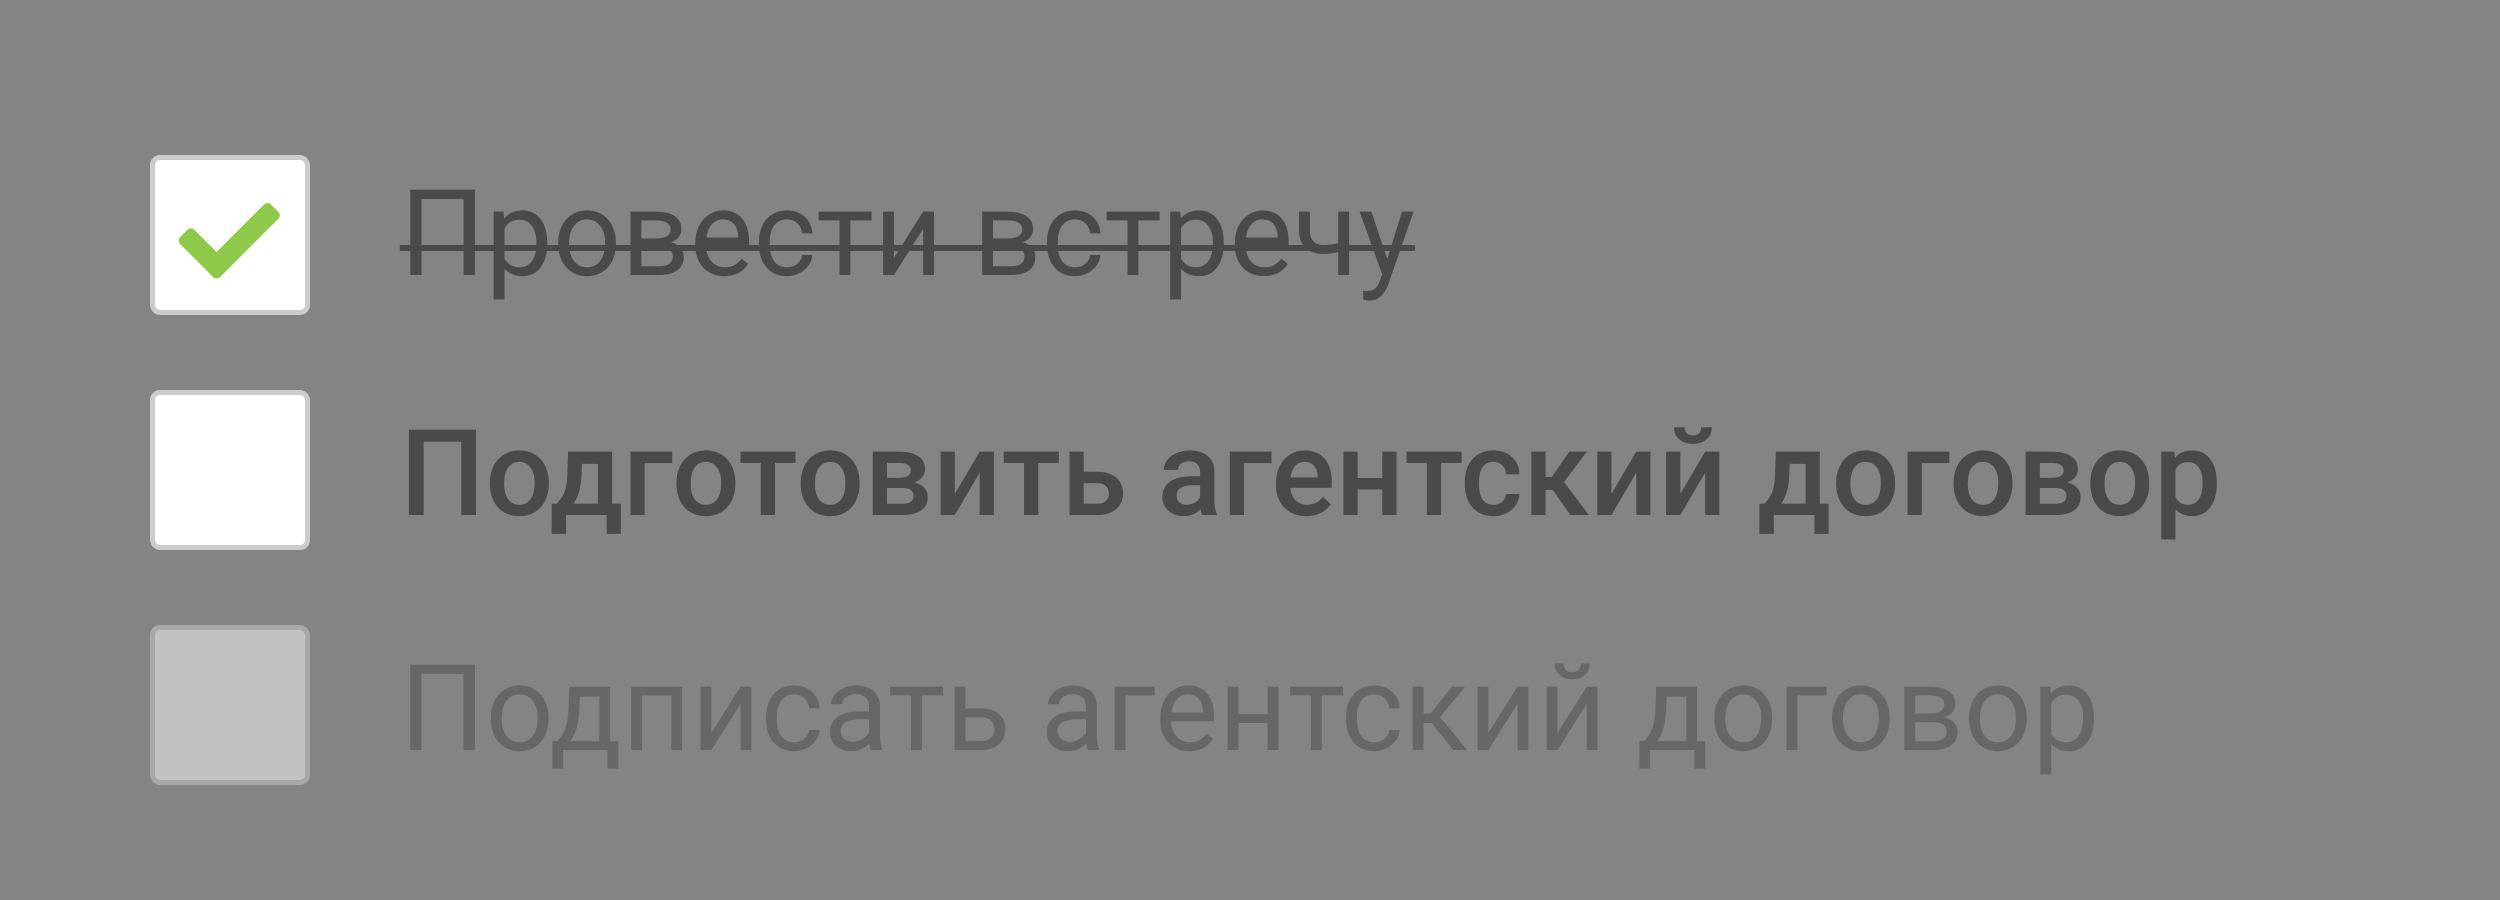<svg width="500" height="180" viewBox="0 0 500 180" fill="none" xmlns="http://www.w3.org/2000/svg">
<rect x="0" y="0" width="500" height="180" fill="#808080" stroke="none"/>
<rect width="500" height="180" fill="#CCCCCC" fill-opacity="0.05"/>
<rect x="30.5" y="31.5" width="31" height="31" rx="1.5" fill="white" stroke="#CCCCCC"/>
<g clip-path="url(#clip0)">
<rect x="35.737" y="38.053" width="20.21" height="20.21" fill="white"/>
<path d="M42.601 55.398L36.033 48.829C35.638 48.435 35.638 47.795 36.033 47.4L37.462 45.971C37.856 45.577 38.496 45.577 38.891 45.971L43.316 50.396L52.793 40.919C53.188 40.524 53.828 40.524 54.222 40.919L55.651 42.348C56.046 42.742 56.046 43.382 55.651 43.777L44.03 55.398C43.636 55.792 42.996 55.792 42.601 55.398Z" fill="#8FC94A"/>
</g>
<rect x="30.5" y="78.5" width="31" height="31" rx="1.5" fill="white" stroke="#CCCCCC"/>
<g opacity="0.5">
<rect x="30.5" y="125.5" width="31" height="31" rx="1.5" fill="white" stroke="#CCCCCC"/>
</g>
<path d="M94.975 55H92.713V39.789H84.299V55H82.049V37.938H94.975V55ZM109.447 48.801C109.447 50.73 109.006 52.285 108.123 53.465C107.24 54.645 106.045 55.234 104.537 55.234C102.998 55.234 101.787 54.746 100.904 53.77V59.875H98.736V42.32H100.717L100.822 43.727C101.705 42.633 102.932 42.086 104.502 42.086C106.025 42.086 107.229 42.66 108.111 43.809C109.002 44.957 109.447 46.555 109.447 48.602V48.801ZM107.279 48.555C107.279 47.125 106.975 45.996 106.365 45.168C105.756 44.34 104.92 43.926 103.857 43.926C102.545 43.926 101.561 44.508 100.904 45.672V51.73C101.553 52.887 102.545 53.465 103.881 53.465C104.92 53.465 105.744 53.055 106.354 52.234C106.971 51.406 107.279 50.18 107.279 48.555ZM111.639 48.543C111.639 47.301 111.881 46.184 112.365 45.191C112.857 44.199 113.537 43.434 114.404 42.895C115.279 42.355 116.275 42.086 117.393 42.086C119.119 42.086 120.514 42.684 121.576 43.879C122.647 45.074 123.182 46.664 123.182 48.648V48.801C123.182 50.035 122.943 51.145 122.467 52.129C121.998 53.105 121.322 53.867 120.44 54.414C119.565 54.961 118.557 55.234 117.416 55.234C115.697 55.234 114.303 54.637 113.232 53.441C112.17 52.246 111.639 50.664 111.639 48.695V48.543ZM113.818 48.801C113.818 50.207 114.143 51.336 114.791 52.188C115.447 53.039 116.322 53.465 117.416 53.465C118.518 53.465 119.393 53.035 120.041 52.176C120.69 51.309 121.014 50.098 121.014 48.543C121.014 47.152 120.682 46.027 120.018 45.168C119.361 44.301 118.486 43.867 117.393 43.867C116.322 43.867 115.459 44.293 114.803 45.145C114.147 45.996 113.818 47.215 113.818 48.801ZM126.1 55V42.32H131.045C132.732 42.32 134.025 42.617 134.924 43.211C135.83 43.797 136.283 44.66 136.283 45.801C136.283 46.387 136.107 46.918 135.756 47.395C135.404 47.863 134.885 48.223 134.197 48.473C134.963 48.652 135.576 49.004 136.037 49.527C136.506 50.051 136.74 50.676 136.74 51.402C136.74 52.566 136.311 53.457 135.451 54.074C134.6 54.691 133.393 55 131.83 55H126.1ZM128.268 49.434V53.254H131.854C132.76 53.254 133.436 53.086 133.881 52.75C134.334 52.414 134.561 51.941 134.561 51.332C134.561 50.066 133.631 49.434 131.772 49.434H128.268ZM128.268 47.699H131.068C133.1 47.699 134.115 47.105 134.115 45.918C134.115 44.73 133.154 44.117 131.232 44.078H128.268V47.699ZM144.873 55.234C143.154 55.234 141.756 54.672 140.678 53.547C139.6 52.414 139.061 50.902 139.061 49.012V48.613C139.061 47.355 139.299 46.234 139.775 45.25C140.26 44.258 140.932 43.484 141.791 42.93C142.658 42.367 143.596 42.086 144.604 42.086C146.252 42.086 147.533 42.629 148.447 43.715C149.361 44.801 149.818 46.355 149.818 48.379V49.281H141.229C141.26 50.531 141.623 51.543 142.318 52.316C143.022 53.082 143.912 53.465 144.99 53.465C145.756 53.465 146.404 53.309 146.936 52.996C147.467 52.684 147.932 52.27 148.33 51.754L149.654 52.785C148.592 54.418 146.998 55.234 144.873 55.234ZM144.604 43.867C143.729 43.867 142.994 44.188 142.4 44.828C141.807 45.461 141.44 46.352 141.299 47.5H147.65V47.336C147.588 46.234 147.291 45.383 146.76 44.781C146.229 44.172 145.51 43.867 144.604 43.867ZM157.424 53.465C158.197 53.465 158.873 53.23 159.451 52.762C160.029 52.293 160.35 51.707 160.412 51.004H162.463C162.424 51.73 162.174 52.422 161.713 53.078C161.252 53.734 160.635 54.258 159.861 54.648C159.096 55.039 158.283 55.234 157.424 55.234C155.697 55.234 154.322 54.66 153.299 53.512C152.283 52.355 151.775 50.777 151.775 48.777V48.414C151.775 47.18 152.002 46.082 152.455 45.121C152.908 44.16 153.557 43.414 154.4 42.883C155.252 42.352 156.256 42.086 157.412 42.086C158.834 42.086 160.014 42.512 160.951 43.363C161.897 44.215 162.4 45.32 162.463 46.68H160.412C160.35 45.859 160.037 45.188 159.475 44.664C158.92 44.133 158.232 43.867 157.412 43.867C156.311 43.867 155.455 44.266 154.846 45.062C154.244 45.852 153.943 46.996 153.943 48.496V48.906C153.943 50.367 154.244 51.492 154.846 52.281C155.447 53.07 156.307 53.465 157.424 53.465ZM174.322 44.078H170.068V55H167.9V44.078H163.729V42.32H174.322V44.078ZM184.635 42.32H186.803V55H184.635V45.754L178.787 55H176.619V42.32H178.787V51.578L184.635 42.32ZM196.436 55V42.32H201.381C203.068 42.32 204.361 42.617 205.26 43.211C206.166 43.797 206.619 44.66 206.619 45.801C206.619 46.387 206.443 46.918 206.092 47.395C205.74 47.863 205.221 48.223 204.533 48.473C205.299 48.652 205.912 49.004 206.373 49.527C206.842 50.051 207.076 50.676 207.076 51.402C207.076 52.566 206.647 53.457 205.787 54.074C204.936 54.691 203.729 55 202.166 55H196.436ZM198.604 49.434V53.254H202.19C203.096 53.254 203.772 53.086 204.217 52.75C204.67 52.414 204.897 51.941 204.897 51.332C204.897 50.066 203.967 49.434 202.107 49.434H198.604ZM198.604 47.699H201.404C203.436 47.699 204.451 47.105 204.451 45.918C204.451 44.73 203.49 44.117 201.568 44.078H198.604V47.699ZM215.033 53.465C215.807 53.465 216.482 53.23 217.061 52.762C217.639 52.293 217.959 51.707 218.022 51.004H220.072C220.033 51.73 219.783 52.422 219.322 53.078C218.861 53.734 218.244 54.258 217.471 54.648C216.705 55.039 215.893 55.234 215.033 55.234C213.307 55.234 211.932 54.66 210.908 53.512C209.893 52.355 209.385 50.777 209.385 48.777V48.414C209.385 47.18 209.611 46.082 210.065 45.121C210.518 44.16 211.166 43.414 212.01 42.883C212.861 42.352 213.865 42.086 215.022 42.086C216.443 42.086 217.623 42.512 218.561 43.363C219.506 44.215 220.01 45.32 220.072 46.68H218.022C217.959 45.859 217.647 45.188 217.084 44.664C216.529 44.133 215.842 43.867 215.022 43.867C213.92 43.867 213.065 44.266 212.455 45.062C211.854 45.852 211.553 46.996 211.553 48.496V48.906C211.553 50.367 211.854 51.492 212.455 52.281C213.057 53.07 213.916 53.465 215.033 53.465ZM231.932 44.078H227.678V55H225.51V44.078H221.338V42.32H231.932V44.078ZM244.752 48.801C244.752 50.73 244.311 52.285 243.428 53.465C242.545 54.645 241.35 55.234 239.842 55.234C238.303 55.234 237.092 54.746 236.209 53.77V59.875H234.041V42.32H236.022L236.127 43.727C237.01 42.633 238.236 42.086 239.807 42.086C241.33 42.086 242.533 42.66 243.416 43.809C244.307 44.957 244.752 46.555 244.752 48.602V48.801ZM242.584 48.555C242.584 47.125 242.279 45.996 241.67 45.168C241.061 44.34 240.225 43.926 239.162 43.926C237.85 43.926 236.865 44.508 236.209 45.672V51.73C236.857 52.887 237.85 53.465 239.186 53.465C240.225 53.465 241.049 53.055 241.658 52.234C242.275 51.406 242.584 50.18 242.584 48.555ZM252.779 55.234C251.061 55.234 249.662 54.672 248.584 53.547C247.506 52.414 246.967 50.902 246.967 49.012V48.613C246.967 47.355 247.205 46.234 247.682 45.25C248.166 44.258 248.838 43.484 249.697 42.93C250.565 42.367 251.502 42.086 252.51 42.086C254.158 42.086 255.44 42.629 256.354 43.715C257.268 44.801 257.725 46.355 257.725 48.379V49.281H249.135C249.166 50.531 249.529 51.543 250.225 52.316C250.928 53.082 251.818 53.465 252.897 53.465C253.662 53.465 254.311 53.309 254.842 52.996C255.373 52.684 255.838 52.27 256.236 51.754L257.561 52.785C256.498 54.418 254.904 55.234 252.779 55.234ZM252.51 43.867C251.635 43.867 250.9 44.188 250.307 44.828C249.713 45.461 249.346 46.352 249.205 47.5H255.557V47.336C255.494 46.234 255.197 45.383 254.666 44.781C254.135 44.172 253.416 43.867 252.51 43.867ZM269.818 55H267.639V50.406C266.686 50.656 265.709 50.781 264.709 50.781C263.123 50.781 261.912 50.375 261.076 49.562C260.248 48.75 259.826 47.594 259.811 46.094V42.309H261.979V46.164C262.018 48.055 262.928 49 264.709 49C265.709 49 266.686 48.875 267.639 48.625V42.32H269.818V55ZM277.447 51.824L280.4 42.32H282.721L277.623 56.957C276.834 59.066 275.58 60.121 273.861 60.121L273.451 60.086L272.643 59.934V58.176L273.229 58.223C273.963 58.223 274.533 58.074 274.94 57.777C275.354 57.48 275.693 56.938 275.959 56.148L276.44 54.859L271.916 42.32H274.283L277.447 51.824Z" fill="#4A4A4A"/>
<path d="M79.963 49H283.014V50.195H79.963V49Z" fill="#4A4A4A"/>
<path d="M95.197 103H92.244V88.328H84.733V103H81.779V85.938H95.197V103ZM97.975 96.543C97.975 95.301 98.221 94.184 98.713 93.191C99.205 92.191 99.897 91.426 100.787 90.894C101.678 90.356 102.701 90.086 103.857 90.086C105.568 90.086 106.955 90.637 108.018 91.738C109.088 92.84 109.666 94.301 109.752 96.121L109.764 96.789C109.764 98.039 109.522 99.156 109.037 100.141C108.561 101.125 107.873 101.887 106.975 102.426C106.084 102.965 105.053 103.234 103.881 103.234C102.092 103.234 100.658 102.641 99.58 101.453C98.51 100.258 97.975 98.668 97.975 96.684V96.543ZM100.822 96.789C100.822 98.094 101.092 99.117 101.631 99.859C102.17 100.594 102.92 100.961 103.881 100.961C104.842 100.961 105.588 100.586 106.119 99.836C106.658 99.086 106.928 97.988 106.928 96.543C106.928 95.262 106.65 94.246 106.096 93.496C105.549 92.746 104.803 92.371 103.857 92.371C102.928 92.371 102.19 92.742 101.643 93.484C101.096 94.219 100.822 95.32 100.822 96.789ZM111.381 100.727C112.17 99.844 112.697 99.008 112.963 98.219C113.236 97.422 113.4 96.406 113.455 95.172L113.619 90.32H122.42V100.727H124.178V106.773H121.342V103H113.209V106.773H110.326L110.338 100.727H111.381ZM114.721 100.727H119.584V92.769H116.385L116.303 95.195C116.193 97.523 115.666 99.367 114.721 100.727ZM134.443 92.617H128.936V103H126.1V90.32H134.443V92.617ZM135.287 96.543C135.287 95.301 135.533 94.184 136.025 93.191C136.518 92.191 137.209 91.426 138.1 90.894C138.99 90.356 140.014 90.086 141.17 90.086C142.881 90.086 144.268 90.637 145.33 91.738C146.4 92.84 146.979 94.301 147.065 96.121L147.076 96.789C147.076 98.039 146.834 99.156 146.35 100.141C145.873 101.125 145.186 101.887 144.287 102.426C143.397 102.965 142.365 103.234 141.193 103.234C139.404 103.234 137.971 102.641 136.893 101.453C135.822 100.258 135.287 98.668 135.287 96.684V96.543ZM138.135 96.789C138.135 98.094 138.404 99.117 138.943 99.859C139.482 100.594 140.232 100.961 141.193 100.961C142.154 100.961 142.9 100.586 143.432 99.836C143.971 99.086 144.24 97.988 144.24 96.543C144.24 95.262 143.963 94.246 143.408 93.496C142.861 92.746 142.115 92.371 141.17 92.371C140.24 92.371 139.502 92.742 138.955 93.484C138.408 94.219 138.135 95.32 138.135 96.789ZM159.111 92.582H154.998V103H152.15V92.582H148.084V90.32H159.111V92.582ZM160.131 96.543C160.131 95.301 160.377 94.184 160.869 93.191C161.361 92.191 162.053 91.426 162.943 90.894C163.834 90.356 164.857 90.086 166.014 90.086C167.725 90.086 169.111 90.637 170.174 91.738C171.244 92.84 171.822 94.301 171.908 96.121L171.92 96.789C171.92 98.039 171.678 99.156 171.193 100.141C170.717 101.125 170.029 101.887 169.131 102.426C168.24 102.965 167.209 103.234 166.037 103.234C164.248 103.234 162.815 102.641 161.736 101.453C160.666 100.258 160.131 98.668 160.131 96.684V96.543ZM162.979 96.789C162.979 98.094 163.248 99.117 163.787 99.859C164.326 100.594 165.076 100.961 166.037 100.961C166.998 100.961 167.744 100.586 168.275 99.836C168.815 99.086 169.084 97.988 169.084 96.543C169.084 95.262 168.807 94.246 168.252 93.496C167.705 92.746 166.959 92.371 166.014 92.371C165.084 92.371 164.346 92.742 163.799 93.484C163.252 94.219 162.979 95.32 162.979 96.789ZM174.545 103V90.32H179.69C181.424 90.32 182.744 90.625 183.65 91.234C184.557 91.836 185.01 92.703 185.01 93.836C185.01 94.422 184.826 94.949 184.459 95.418C184.1 95.879 183.565 96.234 182.854 96.484C183.682 96.656 184.338 97.004 184.822 97.527C185.307 98.051 185.549 98.668 185.549 99.379C185.549 100.559 185.111 101.457 184.236 102.074C183.369 102.691 182.119 103 180.486 103H174.545ZM177.393 97.598V100.75H180.51C181.971 100.75 182.701 100.227 182.701 99.18C182.701 98.125 181.959 97.598 180.475 97.598H177.393ZM177.393 95.559H179.736C181.354 95.559 182.162 95.082 182.162 94.129C182.162 93.129 181.397 92.613 179.865 92.582H177.393V95.559ZM195.932 90.32H198.768V103H195.932V94.539L190.963 103H188.127V90.32H190.963V98.781L195.932 90.32ZM211.775 92.582H207.662V103H204.815V92.582H200.748V90.32H211.775V92.582ZM216.744 94.352H219.533C220.572 94.352 221.479 94.531 222.252 94.891C223.025 95.25 223.611 95.754 224.01 96.402C224.416 97.051 224.619 97.805 224.619 98.664C224.619 99.969 224.158 101.016 223.236 101.805C222.315 102.594 221.088 102.992 219.557 103H213.897V90.32H216.744V94.352ZM216.744 96.637V100.727H219.522C220.217 100.727 220.764 100.555 221.162 100.211C221.568 99.859 221.772 99.363 221.772 98.723C221.772 98.082 221.572 97.578 221.174 97.211C220.783 96.836 220.252 96.644 219.58 96.637H216.744ZM240.451 103C240.326 102.758 240.217 102.363 240.123 101.816C239.217 102.762 238.107 103.234 236.795 103.234C235.522 103.234 234.482 102.871 233.678 102.145C232.873 101.418 232.471 100.52 232.471 99.449C232.471 98.098 232.971 97.062 233.971 96.344C234.979 95.617 236.416 95.254 238.283 95.254H240.029V94.422C240.029 93.766 239.846 93.242 239.479 92.852C239.111 92.453 238.553 92.254 237.803 92.254C237.154 92.254 236.623 92.418 236.209 92.746C235.795 93.066 235.588 93.477 235.588 93.977H232.74C232.74 93.281 232.971 92.633 233.432 92.031C233.893 91.422 234.518 90.945 235.307 90.602C236.104 90.258 236.99 90.086 237.967 90.086C239.451 90.086 240.635 90.461 241.518 91.211C242.4 91.953 242.854 93 242.877 94.352V100.07C242.877 101.211 243.037 102.121 243.357 102.801V103H240.451ZM237.322 100.949C237.885 100.949 238.412 100.812 238.904 100.539C239.404 100.266 239.779 99.898 240.029 99.438V97.047H238.494C237.44 97.047 236.647 97.231 236.115 97.598C235.584 97.965 235.318 98.484 235.318 99.156C235.318 99.703 235.498 100.141 235.857 100.469C236.225 100.789 236.713 100.949 237.322 100.949ZM254.303 92.617H248.795V103H245.959V90.32H254.303V92.617ZM261.264 103.234C259.459 103.234 257.994 102.668 256.869 101.535C255.752 100.395 255.193 98.879 255.193 96.988V96.637C255.193 95.371 255.436 94.242 255.92 93.25C256.412 92.25 257.1 91.473 257.982 90.918C258.865 90.363 259.85 90.086 260.936 90.086C262.662 90.086 263.994 90.637 264.932 91.738C265.877 92.84 266.35 94.398 266.35 96.414V97.562H258.065C258.15 98.609 258.498 99.438 259.107 100.047C259.725 100.656 260.498 100.961 261.428 100.961C262.732 100.961 263.795 100.434 264.615 99.379L266.15 100.844C265.643 101.602 264.963 102.191 264.111 102.613C263.268 103.027 262.318 103.234 261.264 103.234ZM260.924 92.371C260.143 92.371 259.51 92.644 259.025 93.191C258.549 93.738 258.244 94.5 258.111 95.477H263.537V95.266C263.475 94.312 263.221 93.594 262.775 93.109C262.33 92.617 261.713 92.371 260.924 92.371ZM279.311 103H276.463V97.879H271.529V103H268.682V90.32H271.529V95.606H276.463V90.32H279.311V103ZM292.33 92.582H288.217V103H285.369V92.582H281.303V90.32H292.33V92.582ZM298.693 100.961C299.404 100.961 299.994 100.754 300.463 100.34C300.932 99.926 301.182 99.414 301.213 98.805H303.897C303.865 99.594 303.619 100.332 303.158 101.02C302.697 101.699 302.072 102.238 301.283 102.637C300.494 103.035 299.643 103.234 298.729 103.234C296.955 103.234 295.549 102.66 294.51 101.512C293.471 100.363 292.951 98.777 292.951 96.754V96.461C292.951 94.531 293.467 92.988 294.498 91.832C295.529 90.668 296.936 90.086 298.717 90.086C300.225 90.086 301.451 90.527 302.397 91.41C303.35 92.285 303.85 93.438 303.897 94.867H301.213C301.182 94.141 300.932 93.543 300.463 93.074C300.002 92.606 299.412 92.371 298.693 92.371C297.772 92.371 297.061 92.707 296.561 93.379C296.061 94.043 295.807 95.055 295.799 96.414V96.871C295.799 98.246 296.045 99.273 296.537 99.953C297.037 100.625 297.756 100.961 298.693 100.961ZM310.553 97.984H309.111V103H306.264V90.32H309.111V95.383H310.365L313.869 90.32H317.385L312.803 96.391L317.772 103H314.068L310.553 97.984ZM327.252 90.32H330.088V103H327.252V94.539L322.283 103H319.447V90.32H322.283V98.781L327.252 90.32ZM341.033 90.32H343.869V103H341.033V94.539L336.065 103H333.229V90.32H336.065V98.781L341.033 90.32ZM342.369 85.457C342.369 86.441 342.025 87.238 341.338 87.848C340.65 88.457 339.732 88.762 338.584 88.762C337.436 88.762 336.518 88.457 335.83 87.848C335.143 87.238 334.799 86.441 334.799 85.457H336.932C336.932 85.973 337.076 86.375 337.365 86.664C337.662 86.945 338.068 87.086 338.584 87.086C339.1 87.086 339.502 86.945 339.791 86.664C340.08 86.375 340.225 85.973 340.225 85.457H342.369ZM352.928 100.727C353.717 99.844 354.244 99.008 354.51 98.219C354.783 97.422 354.947 96.406 355.002 95.172L355.166 90.32H363.967V100.727H365.725V106.773H362.889V103H354.756V106.773H351.873L351.885 100.727H352.928ZM356.268 100.727H361.131V92.769H357.932L357.85 95.195C357.74 97.523 357.213 99.367 356.268 100.727ZM367.225 96.543C367.225 95.301 367.471 94.184 367.963 93.191C368.455 92.191 369.147 91.426 370.037 90.894C370.928 90.356 371.951 90.086 373.107 90.086C374.818 90.086 376.205 90.637 377.268 91.738C378.338 92.84 378.916 94.301 379.002 96.121L379.014 96.789C379.014 98.039 378.772 99.156 378.287 100.141C377.811 101.125 377.123 101.887 376.225 102.426C375.334 102.965 374.303 103.234 373.131 103.234C371.342 103.234 369.908 102.641 368.83 101.453C367.76 100.258 367.225 98.668 367.225 96.684V96.543ZM370.072 96.789C370.072 98.094 370.342 99.117 370.881 99.859C371.42 100.594 372.17 100.961 373.131 100.961C374.092 100.961 374.838 100.586 375.369 99.836C375.908 99.086 376.178 97.988 376.178 96.543C376.178 95.262 375.9 94.246 375.346 93.496C374.799 92.746 374.053 92.371 373.107 92.371C372.178 92.371 371.44 92.742 370.893 93.484C370.346 94.219 370.072 95.32 370.072 96.789ZM389.865 92.617H384.357V103H381.522V90.32H389.865V92.617ZM390.709 96.543C390.709 95.301 390.955 94.184 391.447 93.191C391.94 92.191 392.631 91.426 393.522 90.894C394.412 90.356 395.436 90.086 396.592 90.086C398.303 90.086 399.69 90.637 400.752 91.738C401.822 92.84 402.4 94.301 402.486 96.121L402.498 96.789C402.498 98.039 402.256 99.156 401.772 100.141C401.295 101.125 400.607 101.887 399.709 102.426C398.818 102.965 397.787 103.234 396.615 103.234C394.826 103.234 393.393 102.641 392.315 101.453C391.244 100.258 390.709 98.668 390.709 96.684V96.543ZM393.557 96.789C393.557 98.094 393.826 99.117 394.365 99.859C394.904 100.594 395.654 100.961 396.615 100.961C397.576 100.961 398.322 100.586 398.854 99.836C399.393 99.086 399.662 97.988 399.662 96.543C399.662 95.262 399.385 94.246 398.83 93.496C398.283 92.746 397.537 92.371 396.592 92.371C395.662 92.371 394.924 92.742 394.377 93.484C393.83 94.219 393.557 95.32 393.557 96.789ZM405.123 103V90.32H410.268C412.002 90.32 413.322 90.625 414.229 91.234C415.135 91.836 415.588 92.703 415.588 93.836C415.588 94.422 415.404 94.949 415.037 95.418C414.678 95.879 414.143 96.234 413.432 96.484C414.26 96.656 414.916 97.004 415.4 97.527C415.885 98.051 416.127 98.668 416.127 99.379C416.127 100.559 415.69 101.457 414.815 102.074C413.947 102.691 412.697 103 411.065 103H405.123ZM407.971 97.598V100.75H411.088C412.549 100.75 413.279 100.227 413.279 99.18C413.279 98.125 412.537 97.598 411.053 97.598H407.971ZM407.971 95.559H410.315C411.932 95.559 412.74 95.082 412.74 94.129C412.74 93.129 411.975 92.613 410.443 92.582H407.971V95.559ZM418.061 96.543C418.061 95.301 418.307 94.184 418.799 93.191C419.291 92.191 419.982 91.426 420.873 90.894C421.764 90.356 422.787 90.086 423.943 90.086C425.654 90.086 427.041 90.637 428.104 91.738C429.174 92.84 429.752 94.301 429.838 96.121L429.85 96.789C429.85 98.039 429.607 99.156 429.123 100.141C428.647 101.125 427.959 101.887 427.061 102.426C426.17 102.965 425.139 103.234 423.967 103.234C422.178 103.234 420.744 102.641 419.666 101.453C418.596 100.258 418.061 98.668 418.061 96.684V96.543ZM420.908 96.789C420.908 98.094 421.178 99.117 421.717 99.859C422.256 100.594 423.006 100.961 423.967 100.961C424.928 100.961 425.674 100.586 426.205 99.836C426.744 99.086 427.014 97.988 427.014 96.543C427.014 95.262 426.736 94.246 426.182 93.496C425.635 92.746 424.889 92.371 423.943 92.371C423.014 92.371 422.275 92.742 421.729 93.484C421.182 94.219 420.908 95.32 420.908 96.789ZM443.361 96.789C443.361 98.75 442.916 100.316 442.025 101.488C441.135 102.652 439.94 103.234 438.44 103.234C437.049 103.234 435.936 102.777 435.1 101.863V107.875H432.252V90.32H434.877L434.994 91.609C435.83 90.594 436.967 90.086 438.404 90.086C439.951 90.086 441.162 90.664 442.037 91.82C442.92 92.969 443.361 94.566 443.361 96.613V96.789ZM440.525 96.543C440.525 95.277 440.272 94.273 439.764 93.531C439.264 92.789 438.545 92.418 437.607 92.418C436.443 92.418 435.607 92.898 435.1 93.859V99.484C435.615 100.469 436.459 100.961 437.631 100.961C438.537 100.961 439.244 100.598 439.752 99.871C440.268 99.137 440.525 98.027 440.525 96.543Z" fill="#4A4A4A"/>
<path opacity="0.5" d="M94.975 150H92.713V134.789H84.299V150H82.049V132.938H94.975V150ZM98.162 143.543C98.162 142.301 98.404 141.184 98.889 140.191C99.381 139.199 100.061 138.434 100.928 137.895C101.803 137.355 102.799 137.086 103.916 137.086C105.643 137.086 107.037 137.684 108.1 138.879C109.17 140.074 109.705 141.664 109.705 143.648V143.801C109.705 145.035 109.467 146.145 108.99 147.129C108.522 148.105 107.846 148.867 106.963 149.414C106.088 149.961 105.08 150.234 103.94 150.234C102.221 150.234 100.826 149.637 99.756 148.441C98.693 147.246 98.162 145.664 98.162 143.695V143.543ZM100.342 143.801C100.342 145.207 100.666 146.336 101.315 147.188C101.971 148.039 102.846 148.465 103.94 148.465C105.041 148.465 105.916 148.035 106.565 147.176C107.213 146.309 107.537 145.098 107.537 143.543C107.537 142.152 107.205 141.027 106.541 140.168C105.885 139.301 105.01 138.867 103.916 138.867C102.846 138.867 101.982 139.293 101.326 140.145C100.67 140.996 100.342 142.215 100.342 143.801ZM111.475 148.23L112.225 147.305C113.068 146.211 113.549 144.57 113.666 142.383L113.865 137.32H122.033V148.23H123.662V153.727H121.494V150H112.647V153.727H110.479L110.49 148.23H111.475ZM114.041 148.23H119.865V139.324H115.963L115.834 142.348C115.701 144.871 115.104 146.832 114.041 148.23ZM136.436 150H134.268V139.113H128.432V150H126.252V137.32H136.436V150ZM148.119 137.32H150.287V150H148.119V140.754L142.272 150H140.104V137.32H142.272V146.578L148.119 137.32ZM158.854 148.465C159.627 148.465 160.303 148.23 160.881 147.762C161.459 147.293 161.779 146.707 161.842 146.004H163.893C163.854 146.73 163.604 147.422 163.143 148.078C162.682 148.734 162.065 149.258 161.291 149.648C160.525 150.039 159.713 150.234 158.854 150.234C157.127 150.234 155.752 149.66 154.729 148.512C153.713 147.355 153.205 145.777 153.205 143.777V143.414C153.205 142.18 153.432 141.082 153.885 140.121C154.338 139.16 154.986 138.414 155.83 137.883C156.682 137.352 157.686 137.086 158.842 137.086C160.264 137.086 161.443 137.512 162.381 138.363C163.326 139.215 163.83 140.32 163.893 141.68H161.842C161.779 140.859 161.467 140.188 160.904 139.664C160.35 139.133 159.662 138.867 158.842 138.867C157.74 138.867 156.885 139.266 156.275 140.062C155.674 140.852 155.373 141.996 155.373 143.496V143.906C155.373 145.367 155.674 146.492 156.275 147.281C156.877 148.07 157.736 148.465 158.854 148.465ZM174.158 150C174.033 149.75 173.932 149.305 173.854 148.664C172.846 149.711 171.643 150.234 170.244 150.234C168.994 150.234 167.967 149.883 167.162 149.18C166.365 148.469 165.967 147.57 165.967 146.484C165.967 145.164 166.467 144.141 167.467 143.414C168.475 142.68 169.889 142.312 171.709 142.312H173.818V141.316C173.818 140.559 173.592 139.957 173.139 139.512C172.686 139.059 172.018 138.832 171.135 138.832C170.361 138.832 169.713 139.027 169.19 139.418C168.666 139.809 168.404 140.281 168.404 140.836H166.225C166.225 140.203 166.447 139.594 166.893 139.008C167.346 138.414 167.955 137.945 168.721 137.602C169.494 137.258 170.342 137.086 171.264 137.086C172.725 137.086 173.869 137.453 174.697 138.188C175.525 138.914 175.955 139.918 175.986 141.199V147.035C175.986 148.199 176.135 149.125 176.432 149.812V150H174.158ZM170.561 148.348C171.24 148.348 171.885 148.172 172.494 147.82C173.104 147.469 173.545 147.012 173.818 146.449V143.848H172.119C169.463 143.848 168.135 144.625 168.135 146.18C168.135 146.859 168.361 147.391 168.815 147.773C169.268 148.156 169.85 148.348 170.561 148.348ZM188.619 139.078H184.365V150H182.197V139.078H178.025V137.32H188.619V139.078ZM193.096 141.691H196.389C197.826 141.707 198.963 142.082 199.799 142.816C200.635 143.551 201.053 144.547 201.053 145.805C201.053 147.07 200.623 148.086 199.764 148.852C198.904 149.617 197.748 150 196.295 150H190.928V137.32H193.096V141.691ZM193.096 143.461V148.23H196.318C197.131 148.23 197.76 148.023 198.205 147.609C198.65 147.188 198.873 146.613 198.873 145.887C198.873 145.184 198.654 144.609 198.217 144.164C197.787 143.711 197.182 143.477 196.4 143.461H193.096ZM217.541 150C217.416 149.75 217.315 149.305 217.236 148.664C216.229 149.711 215.025 150.234 213.627 150.234C212.377 150.234 211.35 149.883 210.545 149.18C209.748 148.469 209.35 147.57 209.35 146.484C209.35 145.164 209.85 144.141 210.85 143.414C211.857 142.68 213.272 142.312 215.092 142.312H217.201V141.316C217.201 140.559 216.975 139.957 216.522 139.512C216.068 139.059 215.4 138.832 214.518 138.832C213.744 138.832 213.096 139.027 212.572 139.418C212.049 139.809 211.787 140.281 211.787 140.836H209.607C209.607 140.203 209.83 139.594 210.275 139.008C210.729 138.414 211.338 137.945 212.104 137.602C212.877 137.258 213.725 137.086 214.647 137.086C216.107 137.086 217.252 137.453 218.08 138.188C218.908 138.914 219.338 139.918 219.369 141.199V147.035C219.369 148.199 219.518 149.125 219.815 149.812V150H217.541ZM213.943 148.348C214.623 148.348 215.268 148.172 215.877 147.82C216.486 147.469 216.928 147.012 217.201 146.449V143.848H215.502C212.846 143.848 211.518 144.625 211.518 146.18C211.518 146.859 211.744 147.391 212.197 147.773C212.65 148.156 213.232 148.348 213.943 148.348ZM230.959 139.113H225.111V150H222.932V137.32H230.959V139.113ZM237.873 150.234C236.154 150.234 234.756 149.672 233.678 148.547C232.6 147.414 232.061 145.902 232.061 144.012V143.613C232.061 142.355 232.299 141.234 232.775 140.25C233.26 139.258 233.932 138.484 234.791 137.93C235.658 137.367 236.596 137.086 237.604 137.086C239.252 137.086 240.533 137.629 241.447 138.715C242.361 139.801 242.818 141.355 242.818 143.379V144.281H234.229C234.26 145.531 234.623 146.543 235.318 147.316C236.022 148.082 236.912 148.465 237.99 148.465C238.756 148.465 239.404 148.309 239.936 147.996C240.467 147.684 240.932 147.27 241.33 146.754L242.654 147.785C241.592 149.418 239.998 150.234 237.873 150.234ZM237.604 138.867C236.729 138.867 235.994 139.188 235.4 139.828C234.807 140.461 234.44 141.352 234.299 142.5H240.65V142.336C240.588 141.234 240.291 140.383 239.76 139.781C239.229 139.172 238.51 138.867 237.604 138.867ZM255.697 150H253.529V144.586H247.705V150H245.525V137.32H247.705V142.816H253.529V137.32H255.697V150ZM268.611 139.078H264.357V150H262.19V139.078H258.018V137.32H268.611V139.078ZM274.869 148.465C275.643 148.465 276.318 148.23 276.897 147.762C277.475 147.293 277.795 146.707 277.857 146.004H279.908C279.869 146.73 279.619 147.422 279.158 148.078C278.697 148.734 278.08 149.258 277.307 149.648C276.541 150.039 275.729 150.234 274.869 150.234C273.143 150.234 271.768 149.66 270.744 148.512C269.729 147.355 269.221 145.777 269.221 143.777V143.414C269.221 142.18 269.447 141.082 269.9 140.121C270.354 139.16 271.002 138.414 271.846 137.883C272.697 137.352 273.701 137.086 274.857 137.086C276.279 137.086 277.459 137.512 278.397 138.363C279.342 139.215 279.846 140.32 279.908 141.68H277.857C277.795 140.859 277.482 140.188 276.92 139.664C276.365 139.133 275.678 138.867 274.857 138.867C273.756 138.867 272.9 139.266 272.291 140.062C271.69 140.852 271.389 141.996 271.389 143.496V143.906C271.389 145.367 271.69 146.492 272.291 147.281C272.893 148.07 273.752 148.465 274.869 148.465ZM286.295 144.598H284.713V150H282.533V137.32H284.713V142.688H286.131L290.397 137.32H293.022L288.006 143.414L293.443 150H290.69L286.295 144.598ZM303.51 137.32H305.678V150H303.51V140.754L297.662 150H295.494V137.32H297.662V146.578L303.51 137.32ZM317.361 137.32H319.529V150H317.361V140.754L311.514 150H309.346V137.32H311.514V146.578L317.361 137.32ZM317.947 132.703C317.947 133.648 317.623 134.41 316.975 134.988C316.334 135.559 315.49 135.844 314.443 135.844C313.397 135.844 312.549 135.555 311.9 134.977C311.252 134.398 310.928 133.641 310.928 132.703H312.697C312.697 133.25 312.846 133.68 313.143 133.992C313.44 134.297 313.873 134.449 314.443 134.449C314.99 134.449 315.416 134.297 315.721 133.992C316.033 133.688 316.19 133.258 316.19 132.703H317.947ZM328.857 148.23L329.607 147.305C330.451 146.211 330.932 144.57 331.049 142.383L331.248 137.32H339.416V148.23H341.045V153.727H338.877V150H330.029V153.727H327.861L327.873 148.23H328.857ZM331.424 148.23H337.248V139.324H333.346L333.217 142.348C333.084 144.871 332.486 146.832 331.424 148.23ZM342.873 143.543C342.873 142.301 343.115 141.184 343.6 140.191C344.092 139.199 344.772 138.434 345.639 137.895C346.514 137.355 347.51 137.086 348.627 137.086C350.354 137.086 351.748 137.684 352.811 138.879C353.881 140.074 354.416 141.664 354.416 143.648V143.801C354.416 145.035 354.178 146.145 353.701 147.129C353.232 148.105 352.557 148.867 351.674 149.414C350.799 149.961 349.791 150.234 348.65 150.234C346.932 150.234 345.537 149.637 344.467 148.441C343.404 147.246 342.873 145.664 342.873 143.695V143.543ZM345.053 143.801C345.053 145.207 345.377 146.336 346.025 147.188C346.682 148.039 347.557 148.465 348.65 148.465C349.752 148.465 350.627 148.035 351.275 147.176C351.924 146.309 352.248 145.098 352.248 143.543C352.248 142.152 351.916 141.027 351.252 140.168C350.596 139.301 349.721 138.867 348.627 138.867C347.557 138.867 346.693 139.293 346.037 140.145C345.381 140.996 345.053 142.215 345.053 143.801ZM365.326 139.113H359.479V150H357.299V137.32H365.326V139.113ZM366.404 143.543C366.404 142.301 366.647 141.184 367.131 140.191C367.623 139.199 368.303 138.434 369.17 137.895C370.045 137.355 371.041 137.086 372.158 137.086C373.885 137.086 375.279 137.684 376.342 138.879C377.412 140.074 377.947 141.664 377.947 143.648V143.801C377.947 145.035 377.709 146.145 377.232 147.129C376.764 148.105 376.088 148.867 375.205 149.414C374.33 149.961 373.322 150.234 372.182 150.234C370.463 150.234 369.068 149.637 367.998 148.441C366.936 147.246 366.404 145.664 366.404 143.695V143.543ZM368.584 143.801C368.584 145.207 368.908 146.336 369.557 147.188C370.213 148.039 371.088 148.465 372.182 148.465C373.283 148.465 374.158 148.035 374.807 147.176C375.455 146.309 375.779 145.098 375.779 143.543C375.779 142.152 375.447 141.027 374.783 140.168C374.127 139.301 373.252 138.867 372.158 138.867C371.088 138.867 370.225 139.293 369.568 140.145C368.912 140.996 368.584 142.215 368.584 143.801ZM380.865 150V137.32H385.811C387.498 137.32 388.791 137.617 389.69 138.211C390.596 138.797 391.049 139.66 391.049 140.801C391.049 141.387 390.873 141.918 390.522 142.395C390.17 142.863 389.65 143.223 388.963 143.473C389.729 143.652 390.342 144.004 390.803 144.527C391.272 145.051 391.506 145.676 391.506 146.402C391.506 147.566 391.076 148.457 390.217 149.074C389.365 149.691 388.158 150 386.596 150H380.865ZM383.033 144.434V148.254H386.619C387.525 148.254 388.201 148.086 388.647 147.75C389.1 147.414 389.326 146.941 389.326 146.332C389.326 145.066 388.397 144.434 386.537 144.434H383.033ZM383.033 142.699H385.834C387.865 142.699 388.881 142.105 388.881 140.918C388.881 139.73 387.92 139.117 385.998 139.078H383.033V142.699ZM393.803 143.543C393.803 142.301 394.045 141.184 394.529 140.191C395.022 139.199 395.701 138.434 396.568 137.895C397.443 137.355 398.44 137.086 399.557 137.086C401.283 137.086 402.678 137.684 403.74 138.879C404.811 140.074 405.346 141.664 405.346 143.648V143.801C405.346 145.035 405.107 146.145 404.631 147.129C404.162 148.105 403.486 148.867 402.604 149.414C401.729 149.961 400.721 150.234 399.58 150.234C397.861 150.234 396.467 149.637 395.397 148.441C394.334 147.246 393.803 145.664 393.803 143.695V143.543ZM395.982 143.801C395.982 145.207 396.307 146.336 396.955 147.188C397.611 148.039 398.486 148.465 399.58 148.465C400.682 148.465 401.557 148.035 402.205 147.176C402.854 146.309 403.178 145.098 403.178 143.543C403.178 142.152 402.846 141.027 402.182 140.168C401.525 139.301 400.65 138.867 399.557 138.867C398.486 138.867 397.623 139.293 396.967 140.145C396.311 140.996 395.982 142.215 395.982 143.801ZM418.775 143.801C418.775 145.73 418.334 147.285 417.451 148.465C416.568 149.645 415.373 150.234 413.865 150.234C412.326 150.234 411.115 149.746 410.232 148.77V154.875H408.065V137.32H410.045L410.15 138.727C411.033 137.633 412.26 137.086 413.83 137.086C415.354 137.086 416.557 137.66 417.44 138.809C418.33 139.957 418.775 141.555 418.775 143.602V143.801ZM416.607 143.555C416.607 142.125 416.303 140.996 415.693 140.168C415.084 139.34 414.248 138.926 413.186 138.926C411.873 138.926 410.889 139.508 410.232 140.672V146.73C410.881 147.887 411.873 148.465 413.209 148.465C414.248 148.465 415.072 148.055 415.682 147.234C416.299 146.406 416.607 145.18 416.607 143.555Z" fill="#4A4A4A"/>
<defs>
<clipPath id="clip0">
<rect x="35.737" y="38.053" width="20.21" height="20.21" fill="white"/>
</clipPath>
</defs>
</svg>

